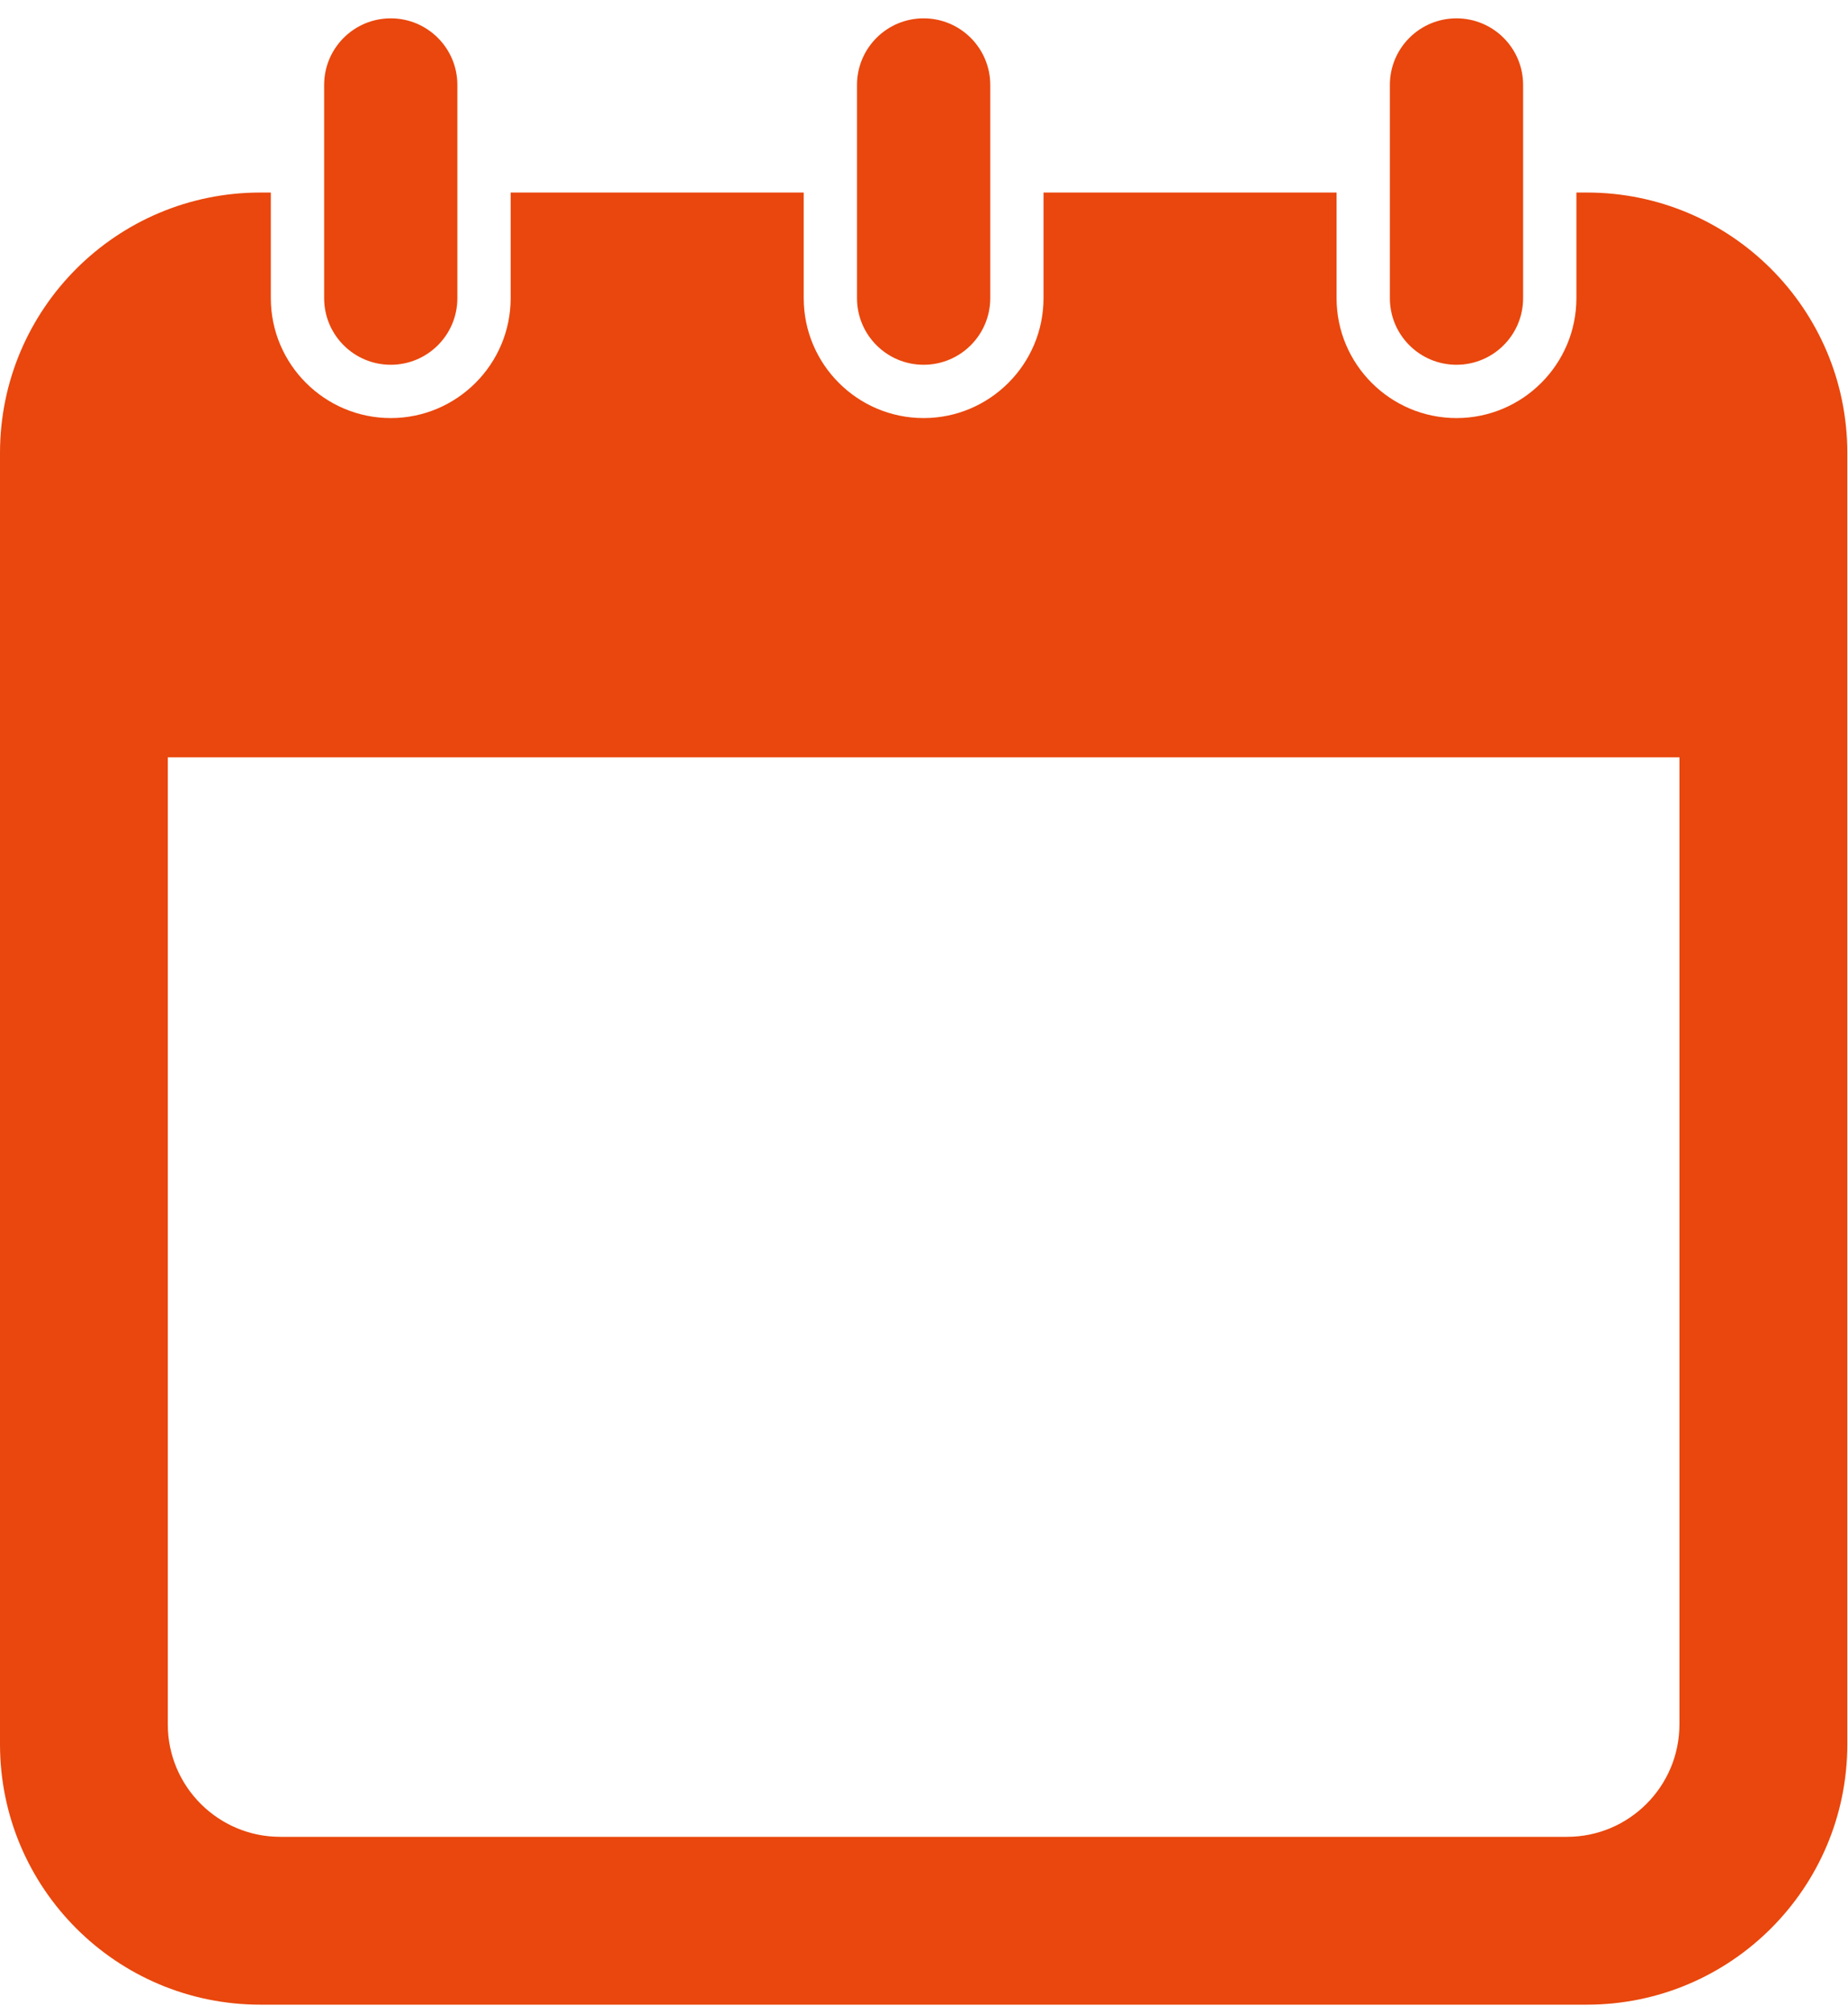<svg width="67" height="73" viewBox="0 0 67 73" fill="none" xmlns="http://www.w3.org/2000/svg">
<path d="M14.167 13.222C15.5 13.222 16.582 12.142 16.582 10.808V3.079C16.582 1.746 15.5 0.665 14.167 0.665C12.833 0.665 11.752 1.746 11.752 3.079V10.808C11.752 12.142 12.833 13.222 14.167 13.222Z" fill="#E9470D"/>
<path d="M33.486 13.222C34.82 13.222 35.902 12.142 35.902 10.808V3.079C35.902 1.746 34.82 0.665 33.486 0.665C32.153 0.665 31.071 1.746 31.071 3.079V10.808C31.071 12.142 32.153 13.222 33.486 13.222Z" fill="#E9470D"/>
<path d="M52.805 13.222C54.139 13.222 55.221 12.142 55.221 10.808V3.079C55.221 1.746 54.139 0.665 52.805 0.665C51.472 0.665 50.39 1.746 50.39 3.079V10.808C50.39 12.142 51.472 13.222 52.805 13.222Z" fill="#E9470D"/>
<path d="M57.534 6.979H57.153V10.808C57.153 13.204 55.203 15.154 52.805 15.154C50.409 15.154 48.458 13.204 48.458 10.808V6.979H37.833V10.808C37.833 13.204 35.882 15.154 33.486 15.154C31.09 15.154 29.139 13.204 29.139 10.808V6.979H18.514V10.808C18.514 13.204 16.563 15.154 14.167 15.154C11.771 15.154 9.819 13.204 9.819 10.808V6.979H9.44C4.225 6.979 -0 11.206 -0 16.42V63.224C-0 68.438 4.225 72.665 9.44 72.665H57.534C62.746 72.665 66.975 68.438 66.975 63.224V16.42C66.975 11.206 62.746 6.979 57.534 6.979ZM60.888 62.508C60.888 64.754 59.06 66.581 56.816 66.581H10.158C7.912 66.581 6.084 64.754 6.084 62.508V27.452H60.889V62.508H60.888Z" fill="#E9470D"/>
</svg>
